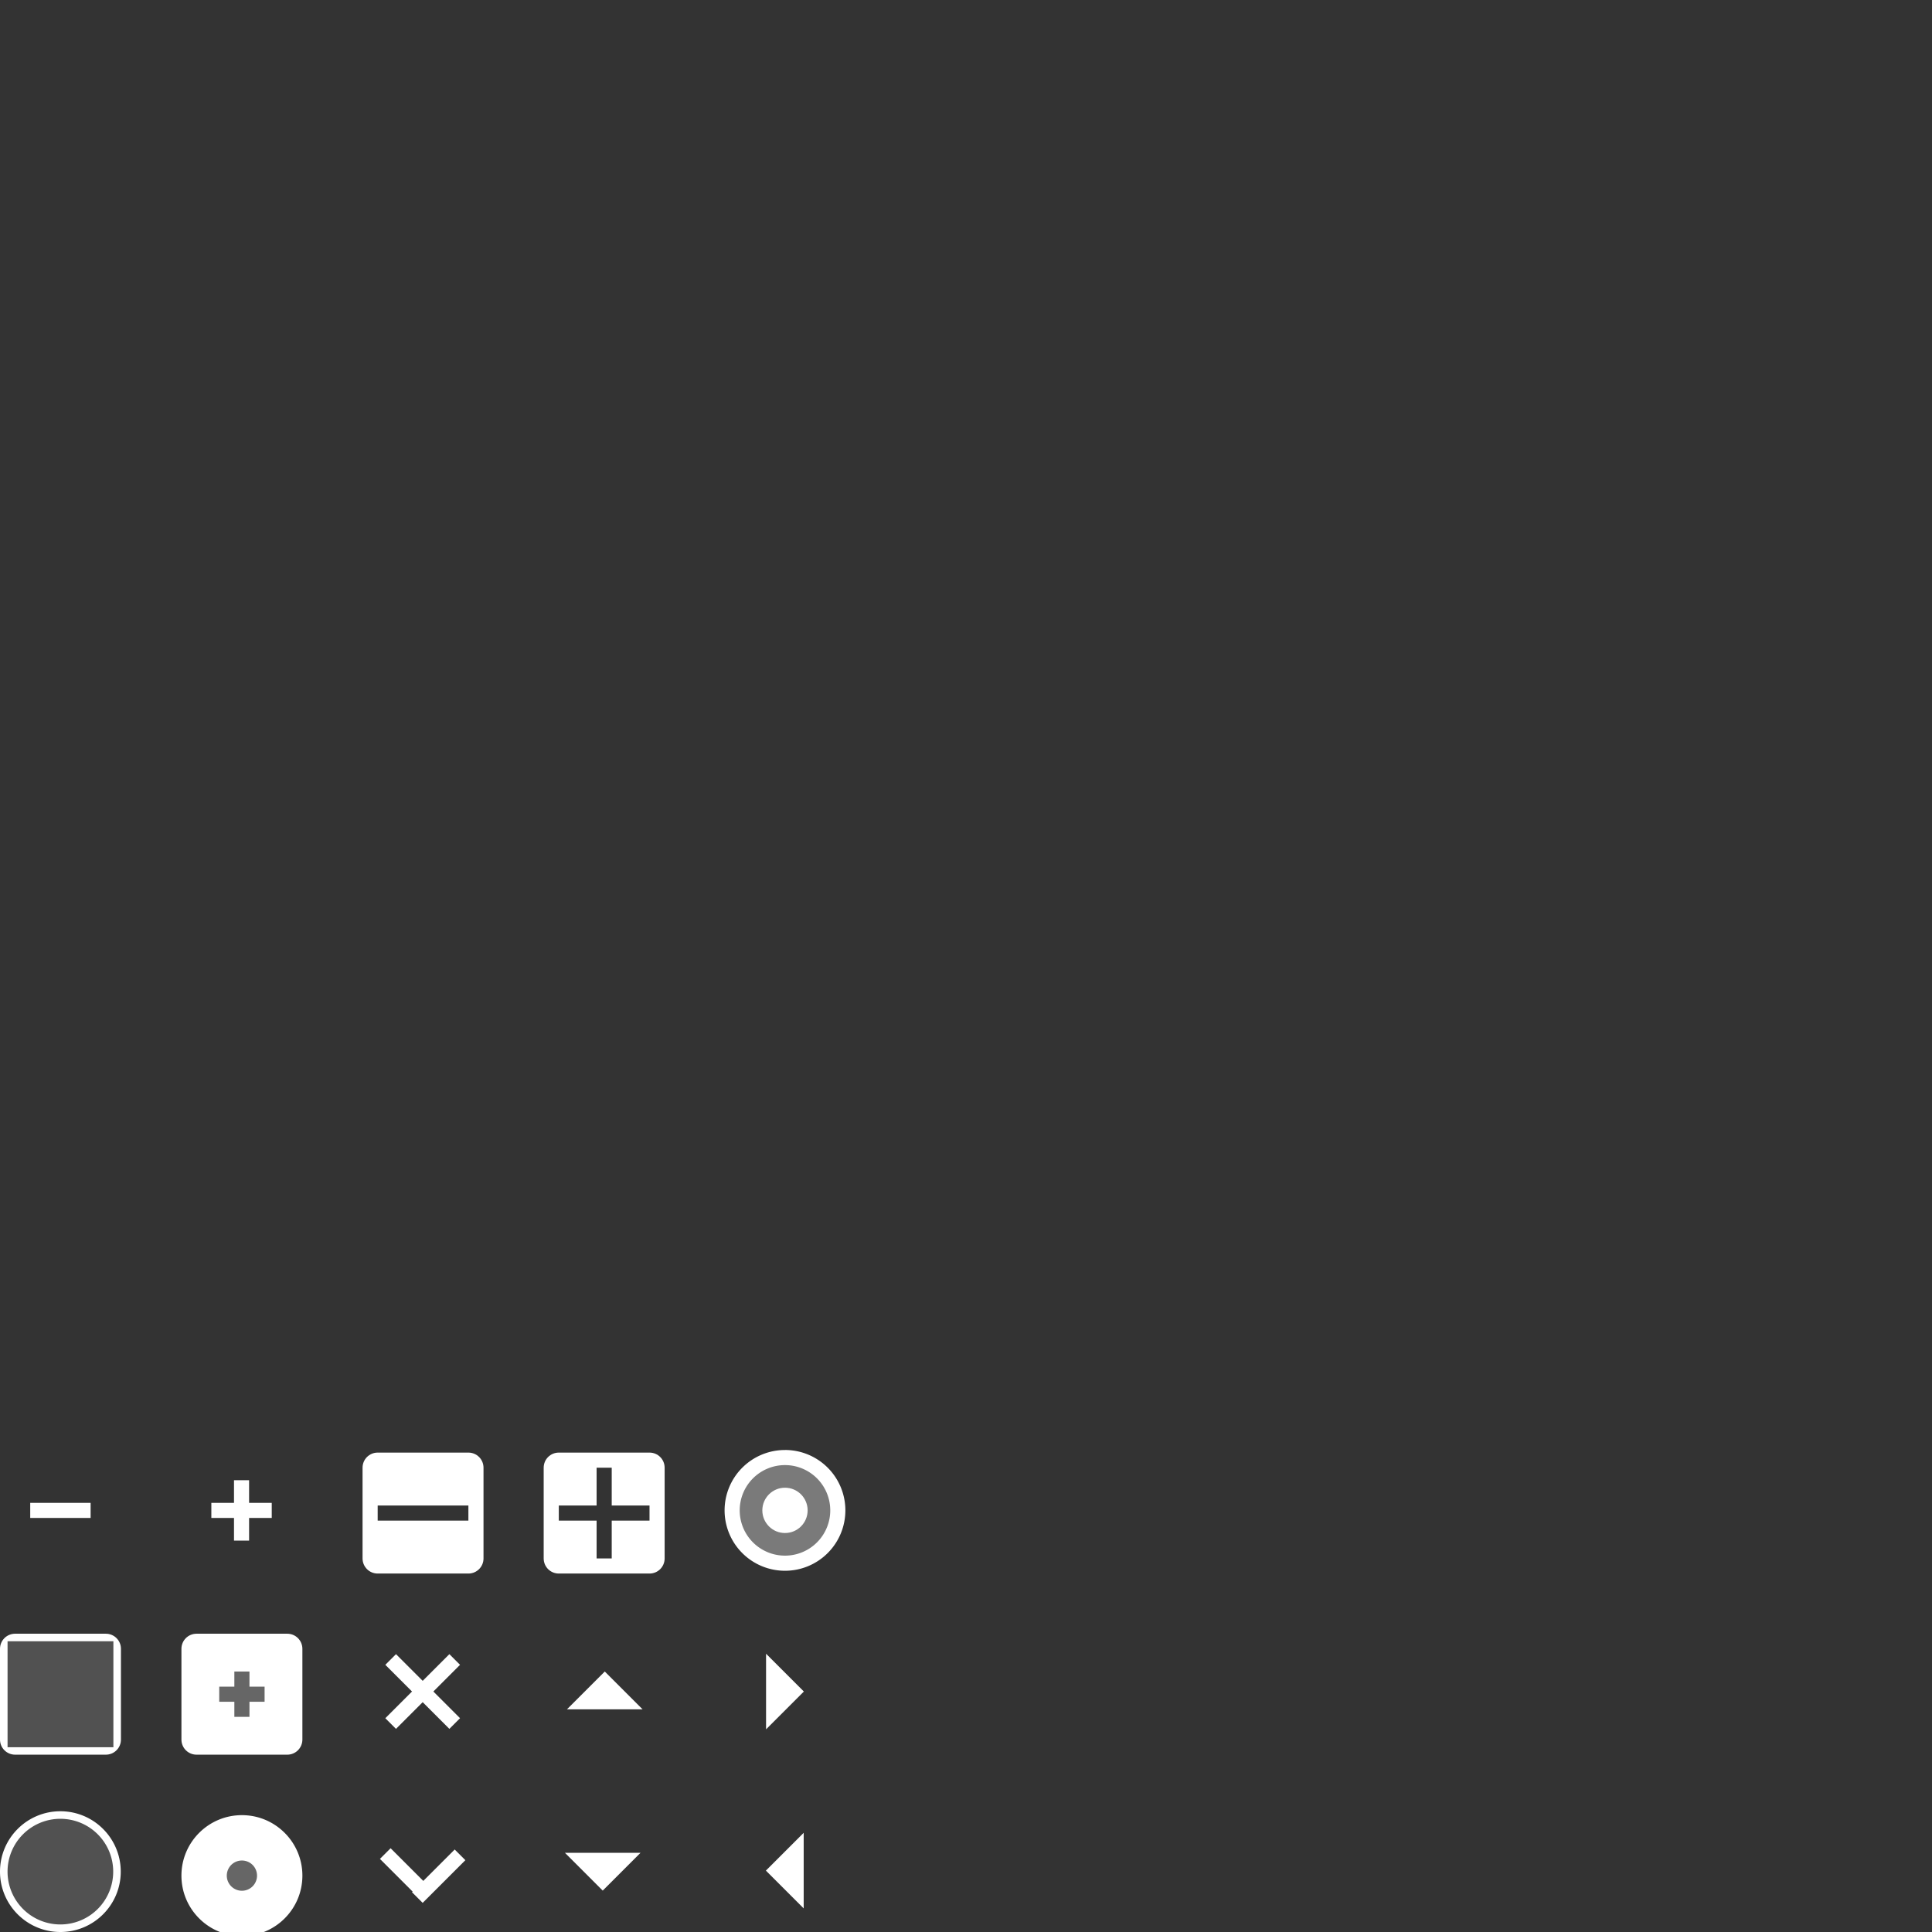 <?xml version="1.0" encoding="UTF-8" standalone="no"?>
<!-- Created with Inkscape (http://www.inkscape.org/) -->

<svg
   xmlns:osb="http://www.openswatchbook.org/uri/2009/osb"
   xmlns:dc="http://purl.org/dc/elements/1.1/"
   xmlns:cc="http://creativecommons.org/ns#"
   xmlns:rdf="http://www.w3.org/1999/02/22-rdf-syntax-ns#"
   xmlns:svg="http://www.w3.org/2000/svg"
   xmlns="http://www.w3.org/2000/svg"
   xmlns:xlink="http://www.w3.org/1999/xlink"
   xmlns:sodipodi="http://sodipodi.sourceforge.net/DTD/sodipodi-0.dtd"
   xmlns:inkscape="http://www.inkscape.org/namespaces/inkscape"
   width="256"
   height="256"
   viewBox="0 0 256 256"
   version="1.1"
   id="svg8"
   inkscape:version="0.92.1 r15371"
   sodipodi:docname="drawing.svg">
  <rect x="0" y="0" width="256" height="256" fill="#333333" stroke="none"/>
  <defs
     id="defs2">
    <linearGradient
       id="linearGradient4579"
       osb:paint="solid">
      <stop
         style="stop-color:#ffffff;stop-opacity:1;"
         offset="0"
         id="stop4577" />
    </linearGradient>
    <linearGradient
       id="linearGradient4573"
       osb:paint="solid">
      <stop
         style="stop-color:#ffffff;stop-opacity:0;"
         offset="0"
         id="stop4571" />
    </linearGradient>
    <linearGradient
       inkscape:collect="always"
       xlink:href="#linearGradient4573"
       id="linearGradient4575"
       x1="-24"
       y1="477.267"
       x2="-8"
       y2="477.267"
       gradientUnits="userSpaceOnUse" />
    <linearGradient
       inkscape:collect="always"
       xlink:href="#linearGradient4573"
       id="linearGradient4581"
       x1="2e-07"
       y1="294.883"
       x2="4.233"
       y2="294.883"
       gradientUnits="userSpaceOnUse"
       gradientTransform="matrix(3.78,0,0,3.78,0,-637.253)" />
  </defs>
  <sodipodi:namedview
     id="base"
     pagecolor="#000000"
     bordercolor="#ffffff"
     borderopacity="1"
     inkscape:pageopacity="0"
     inkscape:pageshadow="2"
     inkscape:zoom="0.35"
     inkscape:cx="400"
     inkscape:cy="560"
     inkscape:document-units="px"
     inkscape:current-layer="layer1"
     showgrid="true"
     inkscape:showpageshadow="false"
     inkscape:pagecheckerboard="false"
     units="px"
     guidecolor="#9191ff"
     guideopacity="0.498"
     guidehicolor="#ff9191"
     guidehiopacity="0.498"
     inkscape:snap-bbox="true"
     inkscape:bbox-paths="false"
     inkscape:bbox-nodes="true"
     inkscape:snap-bbox-edge-midpoints="false"
     inkscape:snap-intersection-paths="false"
     inkscape:snap-smooth-nodes="true"
     inkscape:object-nodes="true"
     inkscape:object-paths="false"
     scale-x="1">
    <inkscape:grid
       type="xygrid"
       id="grid4485"
       empspacing="8"
       color="#6969ff"
       opacity="0.125"
       empcolor="#8c69ff"
       empopacity="0.251" />
  </sodipodi:namedview>
  <g
     inkscape:label="Layer 1"
     inkscape:groupmode="layer"
     id="layer1"
     transform="translate(0,-229.267)">
    <rect
       style="opacity:1;fill:url(#linearGradient4575);fill-opacity:1;stroke:none;stroke-width:2;stroke-miterlimit:4;stroke-dasharray:none;stroke-opacity:1;paint-order:stroke fill markers"
       id="rect4487"
       width="16"
       height="16"
       x="-24"
       y="469.267"
       ry="0"
       inkscape:export-xdpi="96"
       inkscape:export-ydpi="96" />
    <g
       id="radio-off"
       inkscape:label="#g4553">
      <rect
         inkscape:export-ydpi="96"
         inkscape:export-xdpi="96"
         ry="0"
         y="469.267"
         x="7.5590555e-07"
         height="16"
         width="16"
         id="use4500"
         style="opacity:0.25;fill:url(#linearGradient4581);fill-opacity:1;stroke:none;stroke-width:2;stroke-miterlimit:4;stroke-dasharray:none;stroke-opacity:1;paint-order:stroke fill markers" />
      <path
         id="path4489"
         transform="translate(0,229.267)"
         d="M 8 240 C 3.582 240 -2.2091392e-07 243.582 0 248 C -2.2091392e-07 252.418 3.582 256 8 256 C 12.418 256 16 252.418 16 248 C 16 243.582 12.418 240 8 240 z M 8 241 A 7 7 0 0 1 15 248 A 7 7 0 0 1 8 255 A 7 7 0 0 1 1 248 A 7 7 0 0 1 8 241 z "
         style="opacity:1;fill:#ffffff;fill-opacity:1;stroke:none;stroke-width:2;stroke-miterlimit:4;stroke-dasharray:none;stroke-opacity:1;paint-order:stroke fill markers" />
      <ellipse
         ry="7.5"
         rx="7.5"
         cy="477.267"
         cx="8"
         id="path4494"
         style="opacity:0.15;fill:#ffffff;fill-opacity:1;stroke:none;stroke-width:4.286;stroke-miterlimit:4;stroke-dasharray:none;stroke-opacity:1;paint-order:stroke fill markers" />
    </g>
    <g
       id="radio-on"
       inkscape:label="radio-on"
       transform="matrix(3.78,0,0,3.78,1.5880691e-7,-637.253)">
      <rect
         inkscape:export-ydpi="96"
         inkscape:export-xdpi="96"
         ry="0"
         y="292.767"
         x="6.35"
         height="4.233"
         width="4.233"
         id="use4502"
         style="opacity:0.25;fill:url(#linearGradient4573);fill-opacity:1;stroke:none;stroke-width:0.529;stroke-miterlimit:4;stroke-dasharray:none;stroke-opacity:1;paint-order:stroke fill markers" />
      <ellipse
         style="opacity:0.25;fill:#ffffff;fill-opacity:1;stroke:none;stroke-width:0.605;stroke-miterlimit:4;stroke-dasharray:none;stroke-opacity:1;paint-order:stroke fill markers"
         id="ellipse4506"
         cx="8.467"
         cy="294.883"
         rx="1.058"
         ry="1.058" />
      <path
         id="path4521"
         transform="matrix(0.265,0,0,0.265,0,229.267)"
         d="m 32,240 c -4.418,0 -8,3.582 -8,8 0,4.418 3.582,8 8,8 4.418,0 8,-3.582 8,-8 0,-4.418 -3.582,-8 -8,-8 z m 0,6 a 2,2 0 0 1 2,2 2,2 0 0 1 -2,2 2,2 0 0 1 -2,-2 2,2 0 0 1 2,-2 z"
         style="opacity:1;fill:#ffffff;fill-opacity:1;stroke:none;stroke-width:2;stroke-miterlimit:4;stroke-dasharray:none;stroke-opacity:1;paint-order:stroke fill markers"
         inkscape:connector-curvature="0" />
    </g>
    <g
       id="check-off"
       inkscape:label="#g4549"
       transform="matrix(3.78,0,0,3.78,0,-637.253)">
      <rect
         inkscape:export-ydpi="96"
         inkscape:export-xdpi="96"
         ry="0"
         y="286.417"
         x="2e-07"
         height="4.233"
         width="4.233"
         id="use4518"
         style="opacity:0.25;fill:url(#linearGradient4573);fill-opacity:1;stroke:none;stroke-width:0.529;stroke-miterlimit:4;stroke-dasharray:none;stroke-opacity:1;paint-order:stroke fill markers" />
      <path
         id="rect4526"
         transform="matrix(0.265,0,0,0.265,0,229.267)"
         d="m 2,216 c -1.108,0 -2,0.892 -2,2 v 12 c 0,1.108 0.892,2 2,2 h 12 c 1.108,0 2,-0.892 2,-2 v -12 c 0,-1.108 -0.892,-2 -2,-2 z m -1,1 h 14 v 14 H 1 Z"
         style="opacity:1;fill:#ffffff;fill-opacity:1;stroke:none;stroke-width:2;stroke-miterlimit:4;stroke-dasharray:none;stroke-opacity:1;paint-order:stroke fill markers"
         inkscape:connector-curvature="0"
         sodipodi:nodetypes="sssssssssccccc" />
      <rect
         y="286.615"
         x="0.198"
         height="3.836"
         width="3.836"
         id="rect4531"
         style="opacity:0.15;fill:#ffffff;fill-opacity:1;stroke:none;stroke-width:0.548;stroke-miterlimit:4;stroke-dasharray:none;stroke-opacity:1;paint-order:stroke fill markers" />
    </g>
    <g
       id="check-on"
       inkscape:label="#g4554"
       transform="matrix(3.78,0,0,3.78,1.5880691e-7,-637.253)">
      <rect
         inkscape:export-ydpi="96"
         inkscape:export-xdpi="96"
         ry="0"
         y="286.417"
         x="6.35"
         height="4.233"
         width="4.233"
         id="use4514"
         style="opacity:0.25;fill:url(#linearGradient4573);fill-opacity:1;stroke:none;stroke-width:0.529;stroke-miterlimit:4;stroke-dasharray:none;stroke-opacity:1;paint-order:stroke fill markers" />
      <path
         id="rect4533"
         transform="matrix(0.265,0,0,0.265,0,229.267)"
         d="m 26,216 c -1.108,0 -2,0.892 -2,2 v 12 c 0,1.108 0.892,2 2,2 h 12 c 1.108,0 2,-0.892 2,-2 v -12 c 0,-1.108 -0.892,-2 -2,-2 z m 9,9 h -2 v 2 h -2 v -2 h -2 v -2 h 2 v -2 h 2 v 2 h 2 z"
         style="opacity:1;fill:#ffffff;fill-opacity:1;stroke:none;stroke-width:2;stroke-miterlimit:4;stroke-dasharray:none;stroke-opacity:1;paint-order:stroke fill markers"
         inkscape:connector-curvature="0"
         sodipodi:nodetypes="sssssssssccccccccccccc" />
      <rect
         y="286.681"
         x="6.615"
         height="3.704"
         width="3.704"
         id="rect4544"
         style="opacity:0.25;fill:#ffffff;fill-opacity:1;stroke:none;stroke-width:0.529;stroke-miterlimit:4;stroke-dasharray:none;stroke-opacity:1;paint-order:stroke fill markers" />
    </g>
    <g
       id="arrow-up"
       inkscape:label="#g4673"
       transform="matrix(3.78,0,0,3.78,-4.3501574e-6,-637.253)">
      <rect
         inkscape:export-ydpi="96"
         inkscape:export-xdpi="96"
         ry="0"
         y="286.417"
         x="19.05"
         height="4.233"
         width="4.233"
         id="use4508"
         style="opacity:0.25;fill:url(#linearGradient4573);fill-opacity:1;stroke:none;stroke-width:0.529;stroke-miterlimit:4;stroke-dasharray:none;stroke-opacity:1;paint-order:stroke fill markers" />
      <path
         sodipodi:nodetypes="cccc"
         inkscape:connector-curvature="0"
         id="rect4655"
         transform="matrix(0.265,0,0,0.265,0,229.267)"
         d="m 80,221 -5,5 h 10 z"
         style="opacity:1;fill:#ffffff;fill-opacity:1;stroke:none;stroke-width:2;stroke-miterlimit:4;stroke-dasharray:none;stroke-opacity:1;paint-order:stroke fill markers" />
    </g>
    <g
       inkscape:label="#g4673"
       id="arrow-down"
       transform="matrix(-3.78,0,0,-3.78,160,1567.786)">
      <rect
         inkscape:export-ydpi="96"
         inkscape:export-xdpi="96"
         ry="0"
         y="286.417"
         x="19.05"
         height="4.233"
         width="4.233"
         id="use4675"
         style="opacity:0.25;fill:url(#linearGradient4573);fill-opacity:1;stroke:none;stroke-width:0.529;stroke-miterlimit:4;stroke-dasharray:none;stroke-opacity:1;paint-order:stroke fill markers" />
      <path
         style="opacity:1;fill:#ffffff;fill-opacity:1;stroke:none;stroke-width:2;stroke-miterlimit:4;stroke-dasharray:none;stroke-opacity:1;paint-order:stroke fill markers"
         d="m 80,221 -5,5 h 10 z"
         transform="matrix(0.265,0,0,0.265,0,229.267)"
         id="path4677"
         inkscape:connector-curvature="0"
         sodipodi:nodetypes="cccc" />
    </g>
    <g
       inkscape:label="#g4673"
       id="arrow-right"
       transform="matrix(0,3.78,-3.78,0,1194.52,373.267)">
      <rect
         inkscape:export-ydpi="96"
         inkscape:export-xdpi="96"
         ry="0"
         y="286.417"
         x="19.05"
         height="4.233"
         width="4.233"
         id="use4681"
         style="opacity:0.25;fill:url(#linearGradient4573);fill-opacity:1;stroke:none;stroke-width:0.529;stroke-miterlimit:4;stroke-dasharray:none;stroke-opacity:1;paint-order:stroke fill markers" />
      <path
         style="opacity:1;fill:#ffffff;fill-opacity:1;stroke:none;stroke-width:2;stroke-miterlimit:4;stroke-dasharray:none;stroke-opacity:1;paint-order:stroke fill markers"
         d="m 80,221 -5,5 h 10 z"
         transform="matrix(0.265,0,0,0.265,0,229.267)"
         id="path4683"
         inkscape:connector-curvature="0"
         sodipodi:nodetypes="cccc" />
    </g>
    <g
       inkscape:label="#g4673"
       id="arrow-left"
       transform="matrix(0,-3.78,3.78,0,-986.52,557.267)">
      <rect
         inkscape:export-ydpi="96"
         inkscape:export-xdpi="96"
         ry="0"
         y="286.417"
         x="19.05"
         height="4.233"
         width="4.233"
         id="use4687"
         style="opacity:0.25;fill:url(#linearGradient4573);fill-opacity:1;stroke:none;stroke-width:0.529;stroke-miterlimit:4;stroke-dasharray:none;stroke-opacity:1;paint-order:stroke fill markers" />
      <path
         style="opacity:1;fill:#ffffff;fill-opacity:1;stroke:none;stroke-width:2;stroke-miterlimit:4;stroke-dasharray:none;stroke-opacity:1;paint-order:stroke fill markers"
         d="m 80,221 -5,5 h 10 z"
         transform="matrix(0.265,0,0,0.265,0,229.267)"
         id="path4689"
         inkscape:connector-curvature="0"
         sodipodi:nodetypes="cccc" />
    </g>
    <g
       inkscape:label="#g4653"
       id="collapse"
       transform="matrix(3.78,0,0,3.78,-48,-661.253)">
      <rect
         inkscape:export-ydpi="96"
         inkscape:export-xdpi="96"
         ry="0"
         y="286.417"
         x="12.7"
         height="4.233"
         width="4.233"
         id="use4524"
         style="opacity:0.25;fill:url(#linearGradient4573);fill-opacity:1;stroke:none;stroke-width:0.529;stroke-miterlimit:4;stroke-dasharray:none;stroke-opacity:1;paint-order:stroke fill markers" />
      <rect
         y="-15.875"
         x="288.269"
         height="2.117"
         width="0.529"
         id="rect4529"
         style="opacity:1;fill:#ffffff;fill-opacity:1;stroke:none;stroke-width:0.529;stroke-miterlimit:4;stroke-dasharray:none;stroke-opacity:1;paint-order:stroke fill markers"
         transform="rotate(90)" />
    </g>
    <g
       inkscape:label="#g4653"
       id="expand"
       transform="matrix(3.78,0,0,3.78,-24,-661.253)">
      <rect
         inkscape:export-ydpi="96"
         inkscape:export-xdpi="96"
         ry="0"
         y="286.417"
         x="12.7"
         height="4.233"
         width="4.233"
         id="use4533"
         style="opacity:0.25;fill:url(#linearGradient4573);fill-opacity:1;stroke:none;stroke-width:0.529;stroke-miterlimit:4;stroke-dasharray:none;stroke-opacity:1;paint-order:stroke fill markers" />
      <rect
         style="opacity:1;fill:#ffffff;fill-opacity:1;stroke:none;stroke-width:0.529;stroke-miterlimit:4;stroke-dasharray:none;stroke-opacity:1;paint-order:stroke fill markers"
         id="rect4535"
         width="0.529"
         height="2.117"
         x="14.552"
         y="287.475" />
      <rect
         y="-15.875"
         x="288.269"
         height="2.117"
         width="0.529"
         id="rect4537"
         style="opacity:1;fill:#ffffff;fill-opacity:1;stroke:none;stroke-width:0.529;stroke-miterlimit:4;stroke-dasharray:none;stroke-opacity:1;paint-order:stroke fill markers"
         transform="rotate(90)" />
    </g>
    <g
       inkscape:label="#g4554"
       id="tree-node-button-close"
       transform="matrix(3.78,0,0,3.78,24,-661.253)">
      <rect
         inkscape:export-ydpi="96"
         inkscape:export-xdpi="96"
         ry="0"
         y="286.417"
         x="6.35"
         height="4.233"
         width="4.233"
         id="use4541"
         style="opacity:0.25;fill:url(#linearGradient4573);fill-opacity:1;stroke:none;stroke-width:0.529;stroke-miterlimit:4;stroke-dasharray:none;stroke-opacity:1;paint-order:stroke fill markers" />
      <path
         sodipodi:nodetypes="sssssssssccccc"
         inkscape:connector-curvature="0"
         style="opacity:1;fill:#ffffff;fill-opacity:1;stroke:none;stroke-width:2;stroke-miterlimit:4;stroke-dasharray:none;stroke-opacity:1;paint-order:stroke fill markers"
         d="m 26,216 c -1.108,0 -2,0.892 -2,2 v 12 c 0,1.108 0.892,2 2,2 h 12 c 1.108,0 2,-0.892 2,-2 v -12 c 0,-1.108 -0.892,-2 -2,-2 z m 12,9 H 26 v -2 h 12 z"
         transform="matrix(0.265,0,0,0.265,0,229.267)"
         id="path4543" />
    </g>
    <g
       inkscape:label="#g4554"
       id="tree-node-button-open"
       transform="matrix(3.78,0,0,3.78,48,-661.253)">
      <rect
         inkscape:export-ydpi="96"
         inkscape:export-xdpi="96"
         ry="0"
         y="286.417"
         x="6.35"
         height="4.233"
         width="4.233"
         id="use4549"
         style="opacity:0.25;fill:url(#linearGradient4573);fill-opacity:1;stroke:none;stroke-width:0.529;stroke-miterlimit:4;stroke-dasharray:none;stroke-opacity:1;paint-order:stroke fill markers" />
      <path
         sodipodi:nodetypes="sssssssssccccccccccccc"
         inkscape:connector-curvature="0"
         style="opacity:1;fill:#ffffff;fill-opacity:1;stroke:none;stroke-width:2;stroke-miterlimit:4;stroke-dasharray:none;stroke-opacity:1;paint-order:stroke fill markers"
         d="m 26,216 c -1.108,0 -2,0.892 -2,2 v 12 c 0,1.108 0.892,2 2,2 h 12 c 1.108,0 2,-0.892 2,-2 v -12 c 0,-1.108 -0.892,-2 -2,-2 z m 12,9 h -5 v 5 h -2 v -5 h -5 v -2 h 5 v -5 h 2 v 5 h 5 z"
         transform="matrix(0.265,0,0,0.265,0,229.267)"
         id="path4551" />
    </g>
    <g
       id="close"
       inkscape:label="#g4570"
       transform="matrix(3.78,0,0,3.78,-2.8201574e-6,-637.253)">
      <rect
         inkscape:export-ydpi="96"
         inkscape:export-xdpi="96"
         ry="0"
         y="286.417"
         x="12.7"
         height="4.233"
         width="4.233"
         id="use4510"
         style="opacity:0.25;fill:url(#linearGradient4573);fill-opacity:1;stroke:none;stroke-width:0.529;stroke-miterlimit:4;stroke-dasharray:none;stroke-opacity:1;paint-order:stroke fill markers" />
      <rect
         transform="rotate(-45)"
         y="212.913"
         x="-193.811"
         height="3.175"
         width="0.529"
         id="rect4646"
         style="opacity:1;fill:#ffffff;fill-opacity:1;stroke:none;stroke-width:0.529;stroke-miterlimit:4;stroke-dasharray:none;stroke-opacity:1;paint-order:stroke fill markers" />
      <rect
         transform="rotate(45)"
         style="opacity:1;fill:#ffffff;fill-opacity:1;stroke:none;stroke-width:0.529;stroke-miterlimit:4;stroke-dasharray:none;stroke-opacity:1;paint-order:stroke fill markers"
         id="rect4648"
         width="0.529"
         height="3.175"
         x="214.236"
         y="191.959" />
    </g>
    <g
       id="multichoice-arrow"
       inkscape:label="#g4588"
       transform="matrix(3.78,0,0,3.78,-2.2136603e-5,-637.253)">
      <rect
         inkscape:export-ydpi="96"
         inkscape:export-xdpi="96"
         ry="0"
         y="-297"
         x="-16.933"
         height="4.233"
         width="4.233"
         id="use4693"
         style="opacity:0.25;fill:url(#linearGradient4573);fill-opacity:1;stroke:none;stroke-width:0.529;stroke-miterlimit:4;stroke-dasharray:none;stroke-opacity:1;paint-order:stroke fill markers"
         transform="scale(-1)" />
      <rect
         transform="rotate(45)"
         y="196.669"
         x="219.21"
         height="2.117"
         width="0.529"
         id="rect4579"
         style="opacity:1;fill:#ffffff;fill-opacity:1;stroke:none;stroke-width:0.529;stroke-miterlimit:4;stroke-dasharray:none;stroke-opacity:1;paint-order:stroke fill markers" />
      <rect
         style="opacity:1;fill:#ffffff;fill-opacity:1;stroke:none;stroke-width:0.529;stroke-miterlimit:4;stroke-dasharray:none;stroke-opacity:1;paint-order:stroke fill markers"
         id="rect4583"
         width="0.529"
         height="2.117"
         x="198.256"
         y="217.623"
         transform="matrix(-0.707,0.707,0.707,0.707,0,0)" />
    </g>
    <g
       id="slider"
       inkscape:label="#g4651"
       transform="matrix(3.78,0,0,3.78,-5.7011931e-6,-637.253)">
      <rect
         inkscape:export-ydpi="96"
         inkscape:export-xdpi="96"
         ry="0"
         y="280.067"
         x="25.4"
         height="4.233"
         width="4.233"
         id="use4590"
         style="opacity:0.25;fill:url(#linearGradient4573);fill-opacity:1;stroke:none;stroke-width:0.529;stroke-miterlimit:4;stroke-dasharray:none;stroke-opacity:1;paint-order:stroke fill markers" />
      <path
         style="opacity:1;fill:#ffffff;fill-opacity:1;stroke:none;stroke-width:0.529;stroke-miterlimit:4;stroke-dasharray:none;stroke-opacity:1;paint-order:stroke fill markers"
         d="M 27.517,280.067 A 2.117,2.117 0 0 0 25.4,282.183 a 2.117,2.117 0 0 0 2.117,2.117 2.117,2.117 0 0 0 2.117,-2.117 2.117,2.117 0 0 0 -2.117,-2.117 z m 0,0.529 a 1.587,1.587 0 0 1 1.587,1.587 1.587,1.587 0 0 1 -1.587,1.587 1.587,1.587 0 0 1 -1.587,-1.587 1.587,1.587 0 0 1 1.587,-1.587 z"
         id="path4592"
         inkscape:connector-curvature="0" />
      <ellipse
         ry="1.852"
         rx="1.852"
         cy="282.183"
         cx="27.517"
         id="path4635"
         style="opacity:0.35;fill:#ffffff;fill-opacity:1;stroke:none;stroke-width:0.463;stroke-miterlimit:4;stroke-dasharray:none;stroke-opacity:1;paint-order:stroke fill markers" />
      <ellipse
         style="opacity:1;fill:#ffffff;fill-opacity:1;stroke:none;stroke-width:0.198;stroke-miterlimit:4;stroke-dasharray:none;stroke-opacity:1;paint-order:stroke fill markers"
         id="ellipse4645"
         cx="27.517"
         cy="282.183"
         rx="0.794"
         ry="0.794" />
    </g>
  </g>
</svg>
